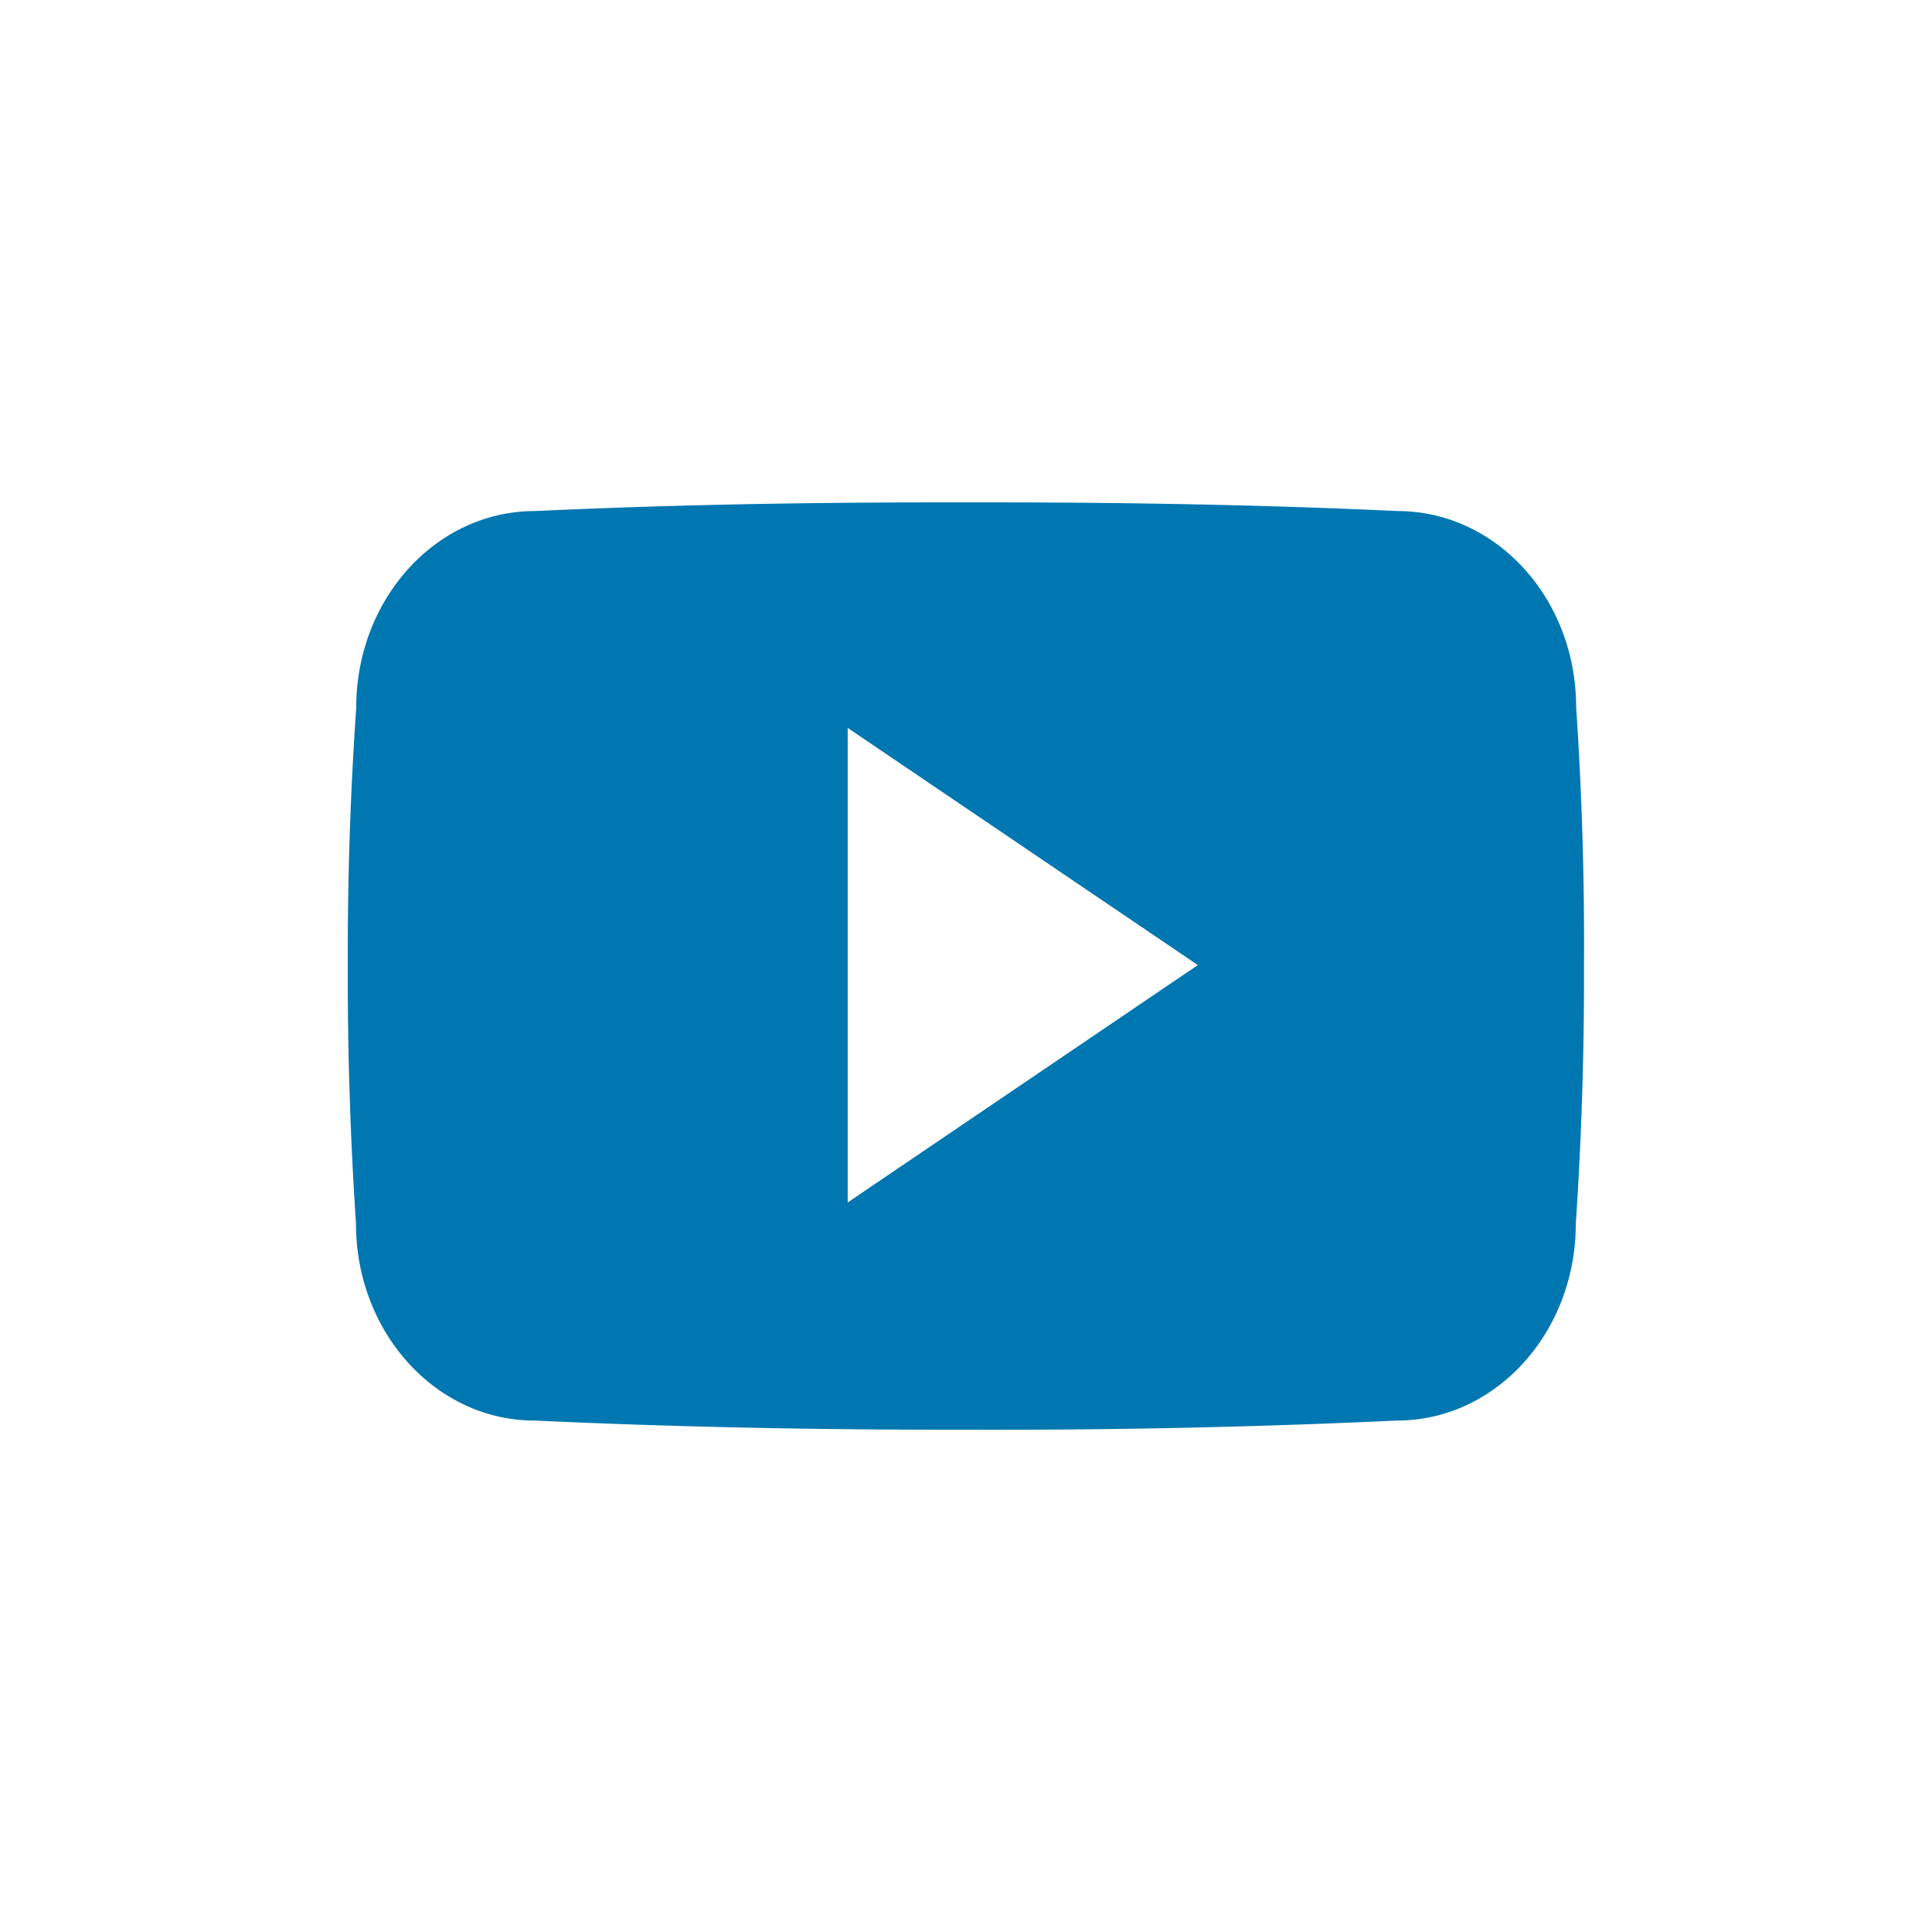 <svg width="100" height="100" xmlns="http://www.w3.org/2000/svg"><g id="Icon/Social/Youtube" stroke="none" stroke-width="1" fill="none" fill-rule="evenodd"><g id="Logo-Youtube" transform="translate(18 26.003)" fill="#0077B0" fill-rule="nonzero"><path d="M63.58 10.599c0-5.625-4.137-10.15-9.25-10.15C47.407.125 40.344 0 33.127 0h-2.25c-7.2 0-14.275.125-21.2.45C4.576.45.438 5 .438 10.625a185.949 185.949 0 00-.437 13.349c-.013 4.45.129 8.903.425 13.362 0 5.625 4.137 10.188 9.237 10.188 7.275.337 14.738.487 22.325.475 7.6.025 15.042-.134 22.325-.475 5.113 0 9.25-4.563 9.25-10.188.3-4.462.438-8.912.425-13.375.028-4.45-.107-8.905-.407-13.362zM25.877 36.236V11.674L44 23.949 25.876 36.236z" id="Shape"/></g></g></svg>